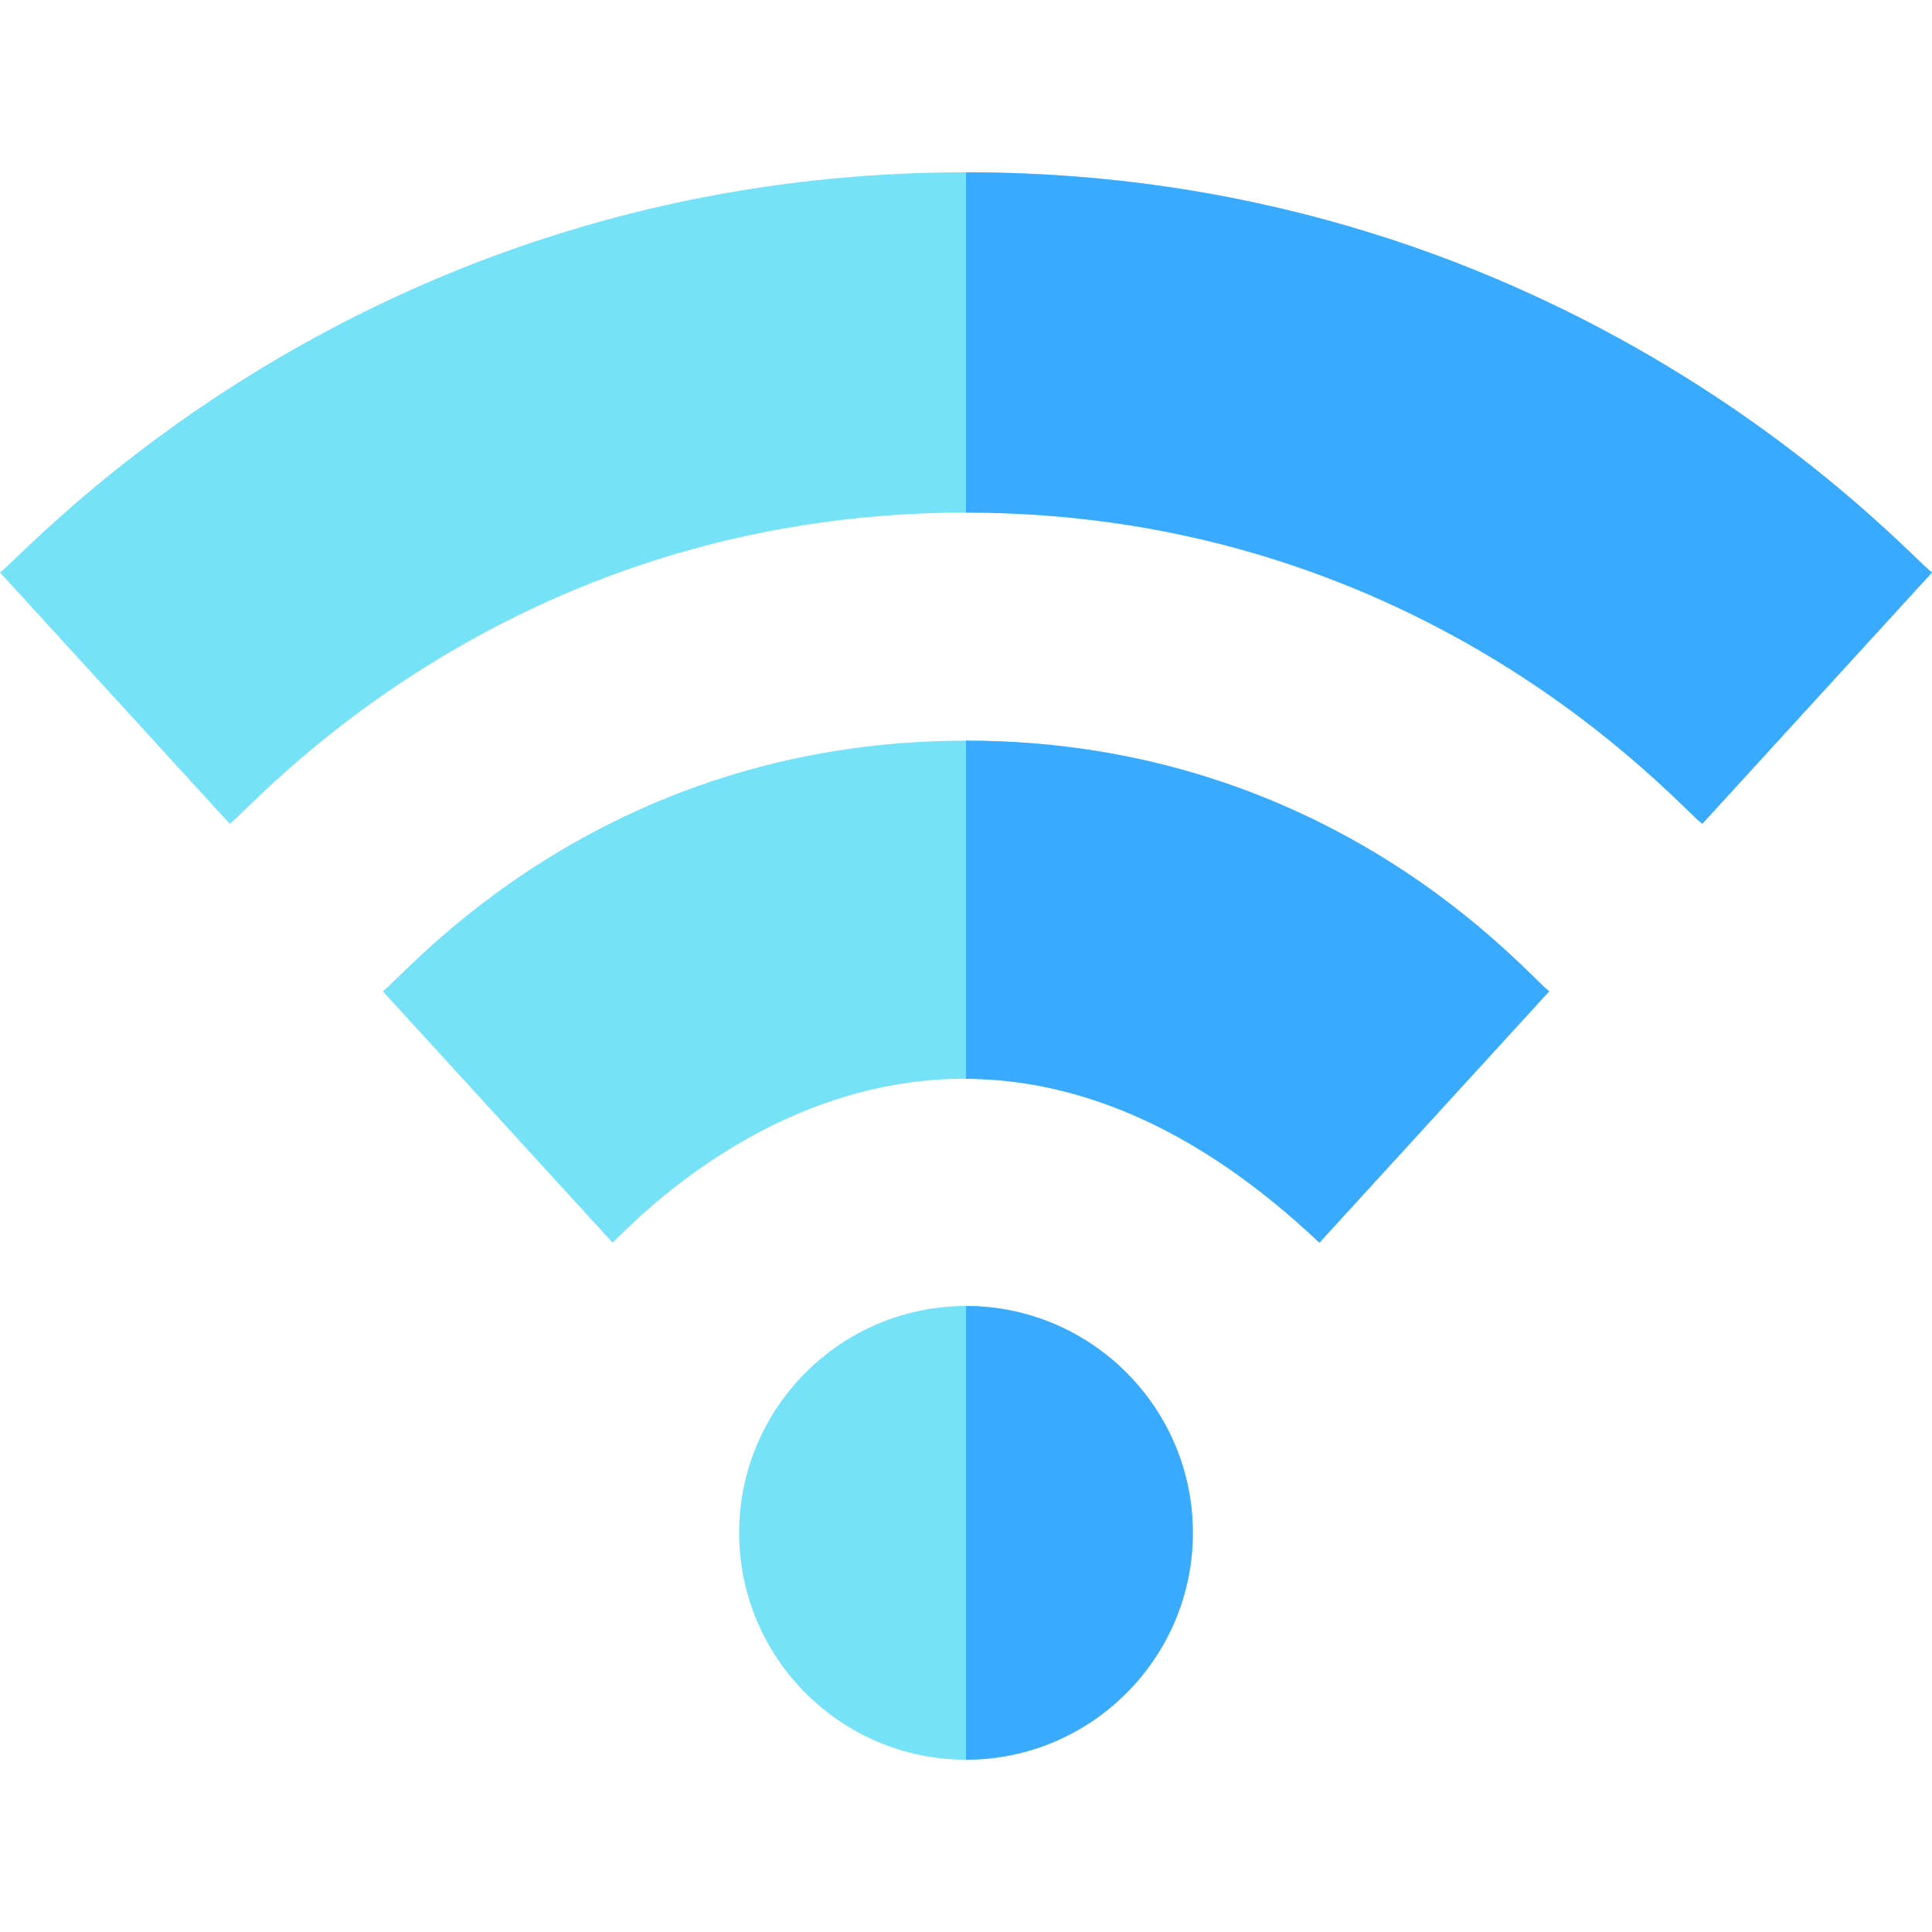 <?xml version="1.0" encoding="UTF-8"?>
<svg preserveAspectRatio="xMidYMid slice" xmlns="http://www.w3.org/2000/svg" id="Capa_1" height="640px" viewBox="0 0 511.002 511.002" width="640px">
  <g>
    <g>
      <g>
        <g>
          <path d="m450.257 217.867c-5.622-3.666-72.072-82.293-194.756-82.293-122.704 0-189.183 78.658-194.756 82.293l-60.745-66.459c5.852-3.769 94.822-105.834 255.501-105.834 160.877 0 249.529 101.987 255.501 105.834z" fill="#76e2f8"></path>
        </g>
        <g>
          <path d="m348.969 328.685c-99.426-94.131-179.91-6.651-186.935 0l-60.793-66.511c5.437-3.587 56.665-66.277 154.26-66.277 97.635 0 148.968 62.785 154.26 66.277z" fill="#76e2f8"></path>
        </g>
        <g>
          <path d="m255.501 465.428c-33.084 0-60-26.916-60-60s26.916-60 60-60 60 26.916 60 60-26.916 60-60 60z" fill="#76e2f8"></path>
        </g>
      </g>
    </g>
    <g fill="#3aaaff">
      <path d="m450.257 217.867 60.745-66.459c-5.972-3.847-94.624-105.834-255.501-105.834v90c122.684 0 189.135 78.627 194.756 82.293z"></path>
      <path d="m348.969 328.685 60.792-66.511c-5.292-3.492-56.625-66.277-154.26-66.277v89.437c27.456.132 59.346 11.046 93.468 43.351z"></path>
      <path d="m315.501 405.428c0-33.084-26.916-60-60-60v120c33.084 0 60-26.916 60-60z"></path>
    </g>
  </g>
</svg>
